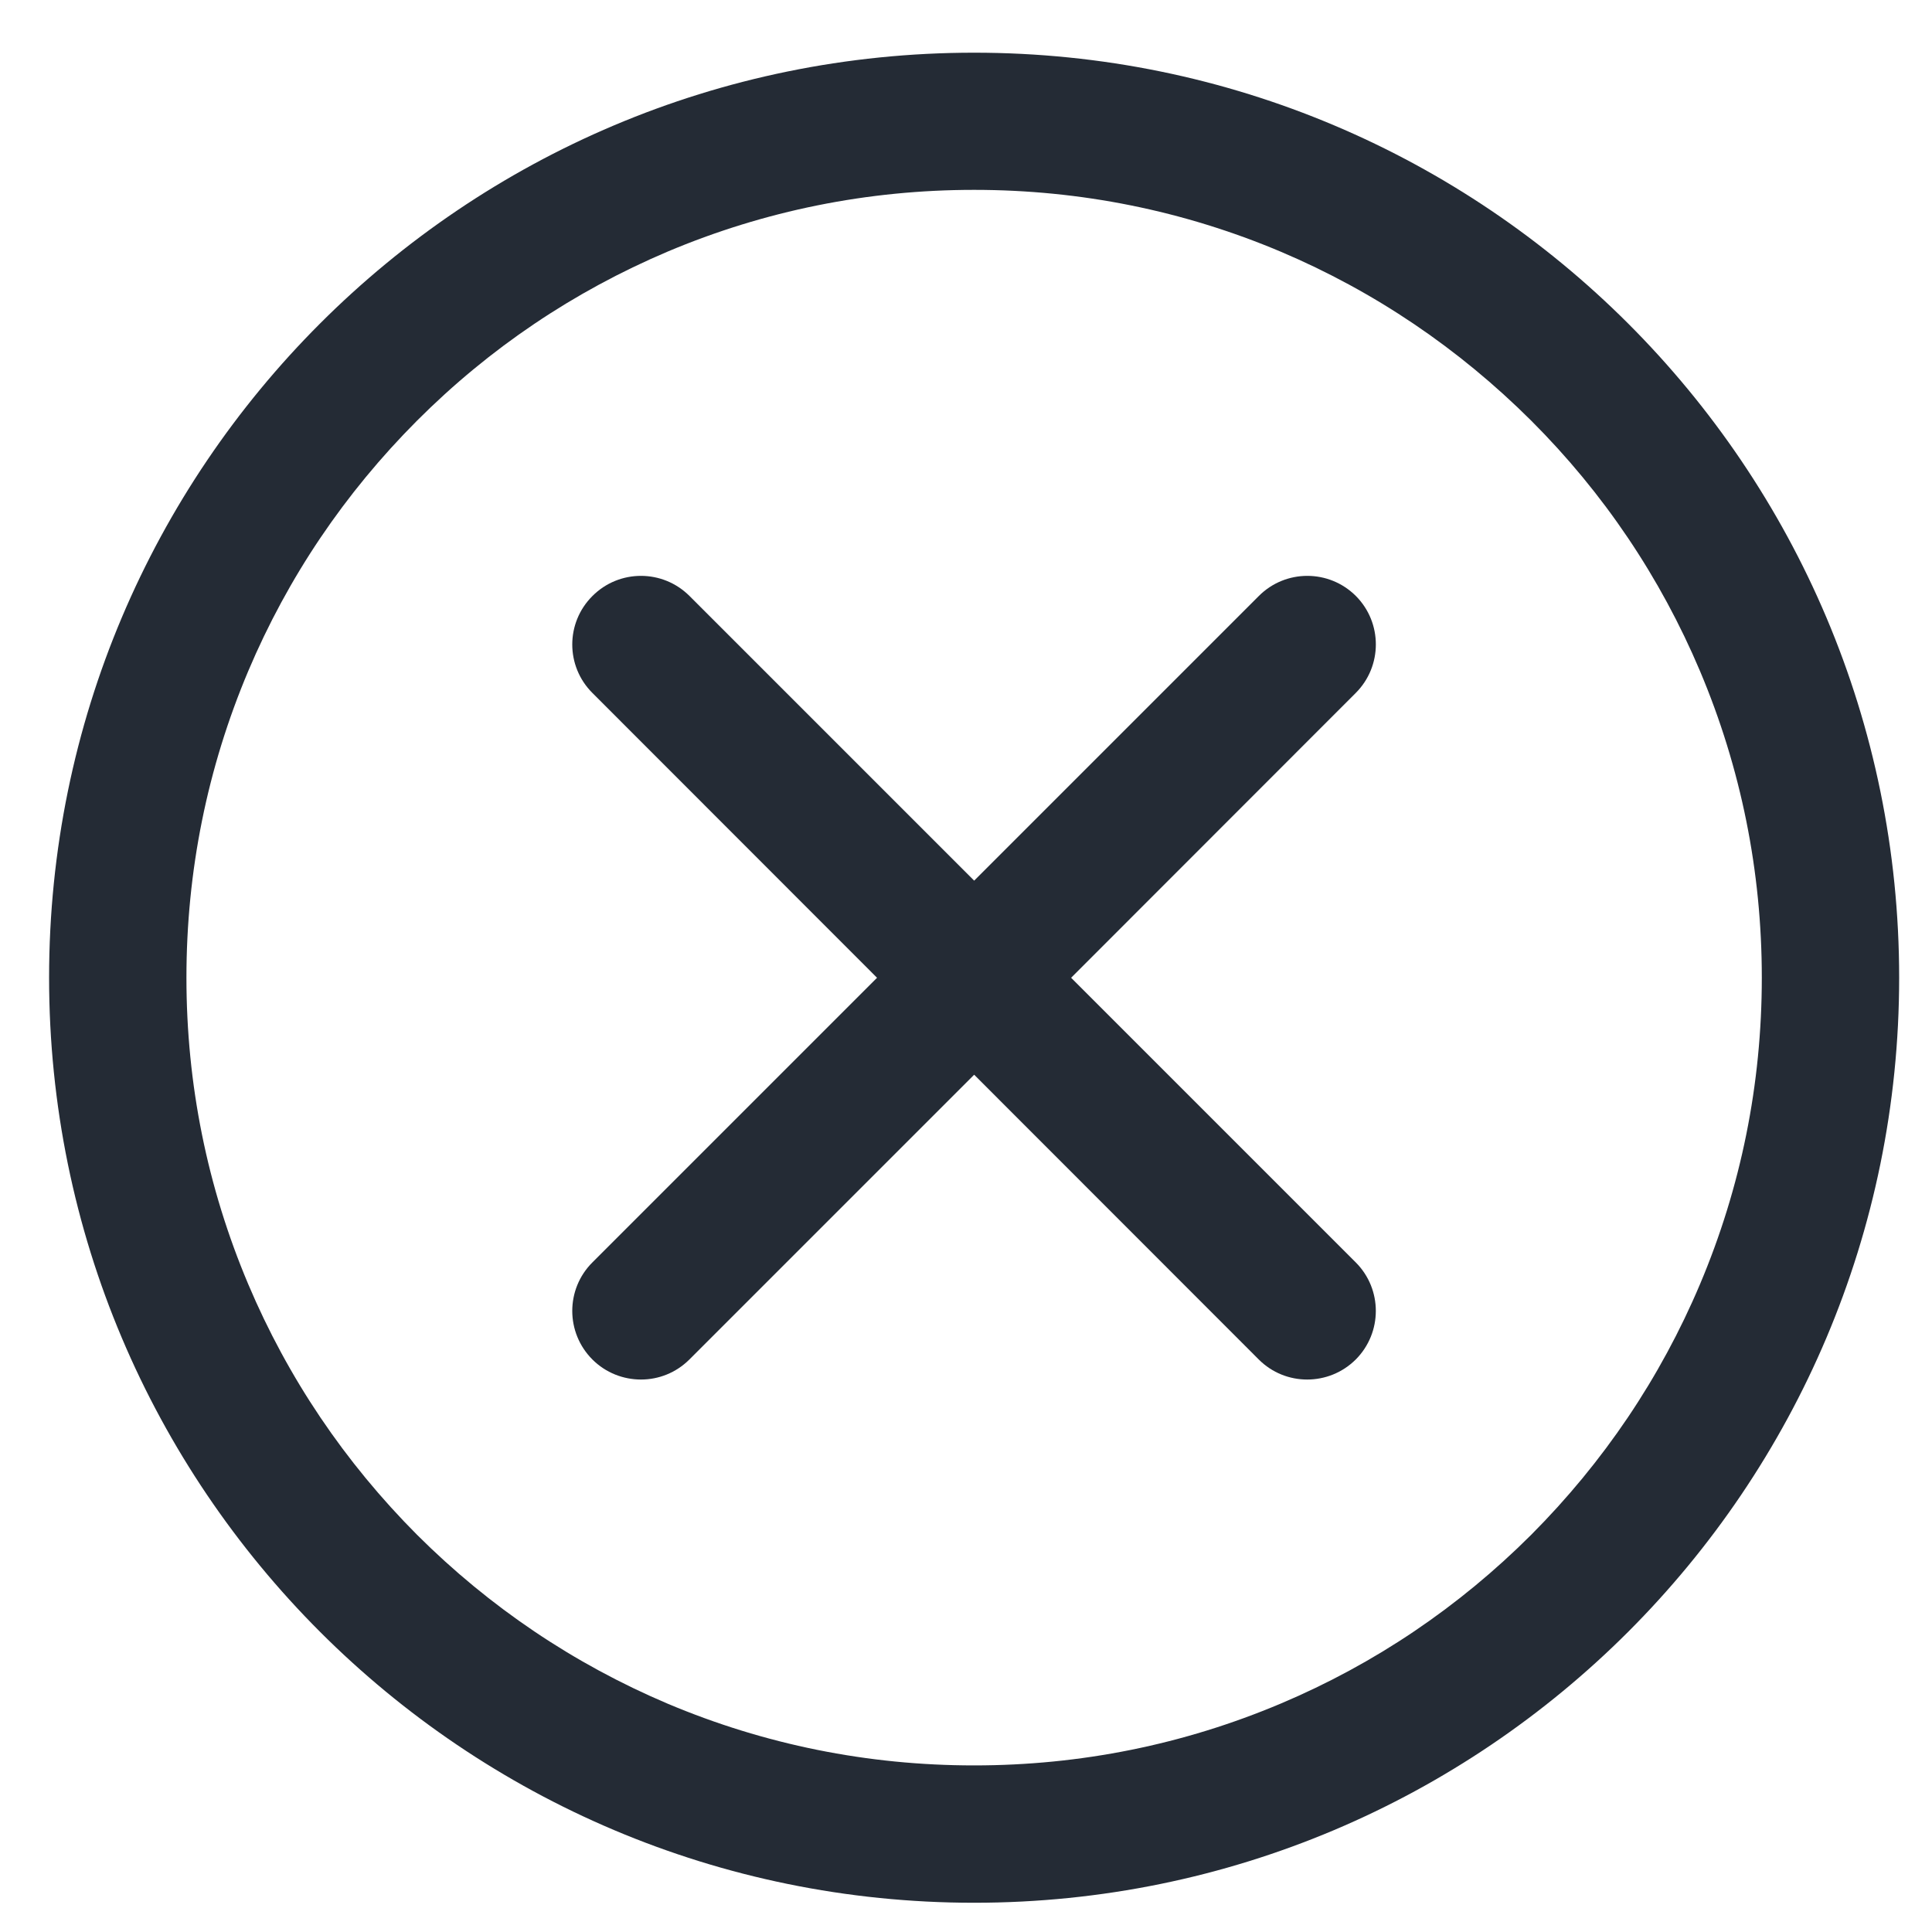 <svg width="22" height="22" viewBox="0 0 22 22" fill="none" xmlns="http://www.w3.org/2000/svg">
<path d="M11.092 0.6C5.274 0.6 0.559 5.315 0.559 11.133C0.559 16.95 5.274 21.667 11.092 21.667C16.91 21.667 21.626 16.95 21.626 11.133C21.626 5.315 16.91 0.6 11.092 0.6ZM17.436 17.477C16.612 18.3 15.652 18.948 14.584 19.399C13.478 19.866 12.304 20.103 11.092 20.103C9.881 20.103 8.706 19.866 7.6 19.399C6.533 18.946 5.574 18.3 4.749 17.477C3.926 16.651 3.278 15.691 2.827 14.624C2.36 13.519 2.123 12.345 2.123 11.133C2.123 9.922 2.36 8.747 2.827 7.641C3.278 6.574 3.926 5.615 4.749 4.79C5.573 3.965 6.533 3.319 7.6 2.866C8.706 2.399 9.881 2.162 11.092 2.162C12.304 2.162 13.478 2.399 14.584 2.866C15.652 3.319 16.61 3.967 17.436 4.79C18.261 5.614 18.907 6.574 19.358 7.641C19.825 8.747 20.062 9.922 20.062 11.133C20.062 12.345 19.825 13.519 19.358 14.624C18.907 15.691 18.259 16.651 17.436 17.477Z" fill="#242B35"/>
<path d="M15.44 6.787C15.134 6.481 14.639 6.481 14.334 6.787L11.093 10.028L7.852 6.787C7.546 6.481 7.051 6.481 6.746 6.787C6.44 7.092 6.44 7.586 6.746 7.891L9.987 11.134L6.746 14.375C6.44 14.68 6.44 15.175 6.746 15.481C6.898 15.633 7.099 15.709 7.299 15.709C7.499 15.709 7.697 15.633 7.85 15.481L11.093 12.238L14.334 15.481C14.486 15.633 14.685 15.709 14.885 15.709C15.085 15.709 15.285 15.633 15.438 15.481C15.743 15.175 15.743 14.68 15.438 14.375L12.197 11.134L15.438 7.891C15.743 7.586 15.743 7.092 15.44 6.787Z" fill="#242B35"/>
</svg>
